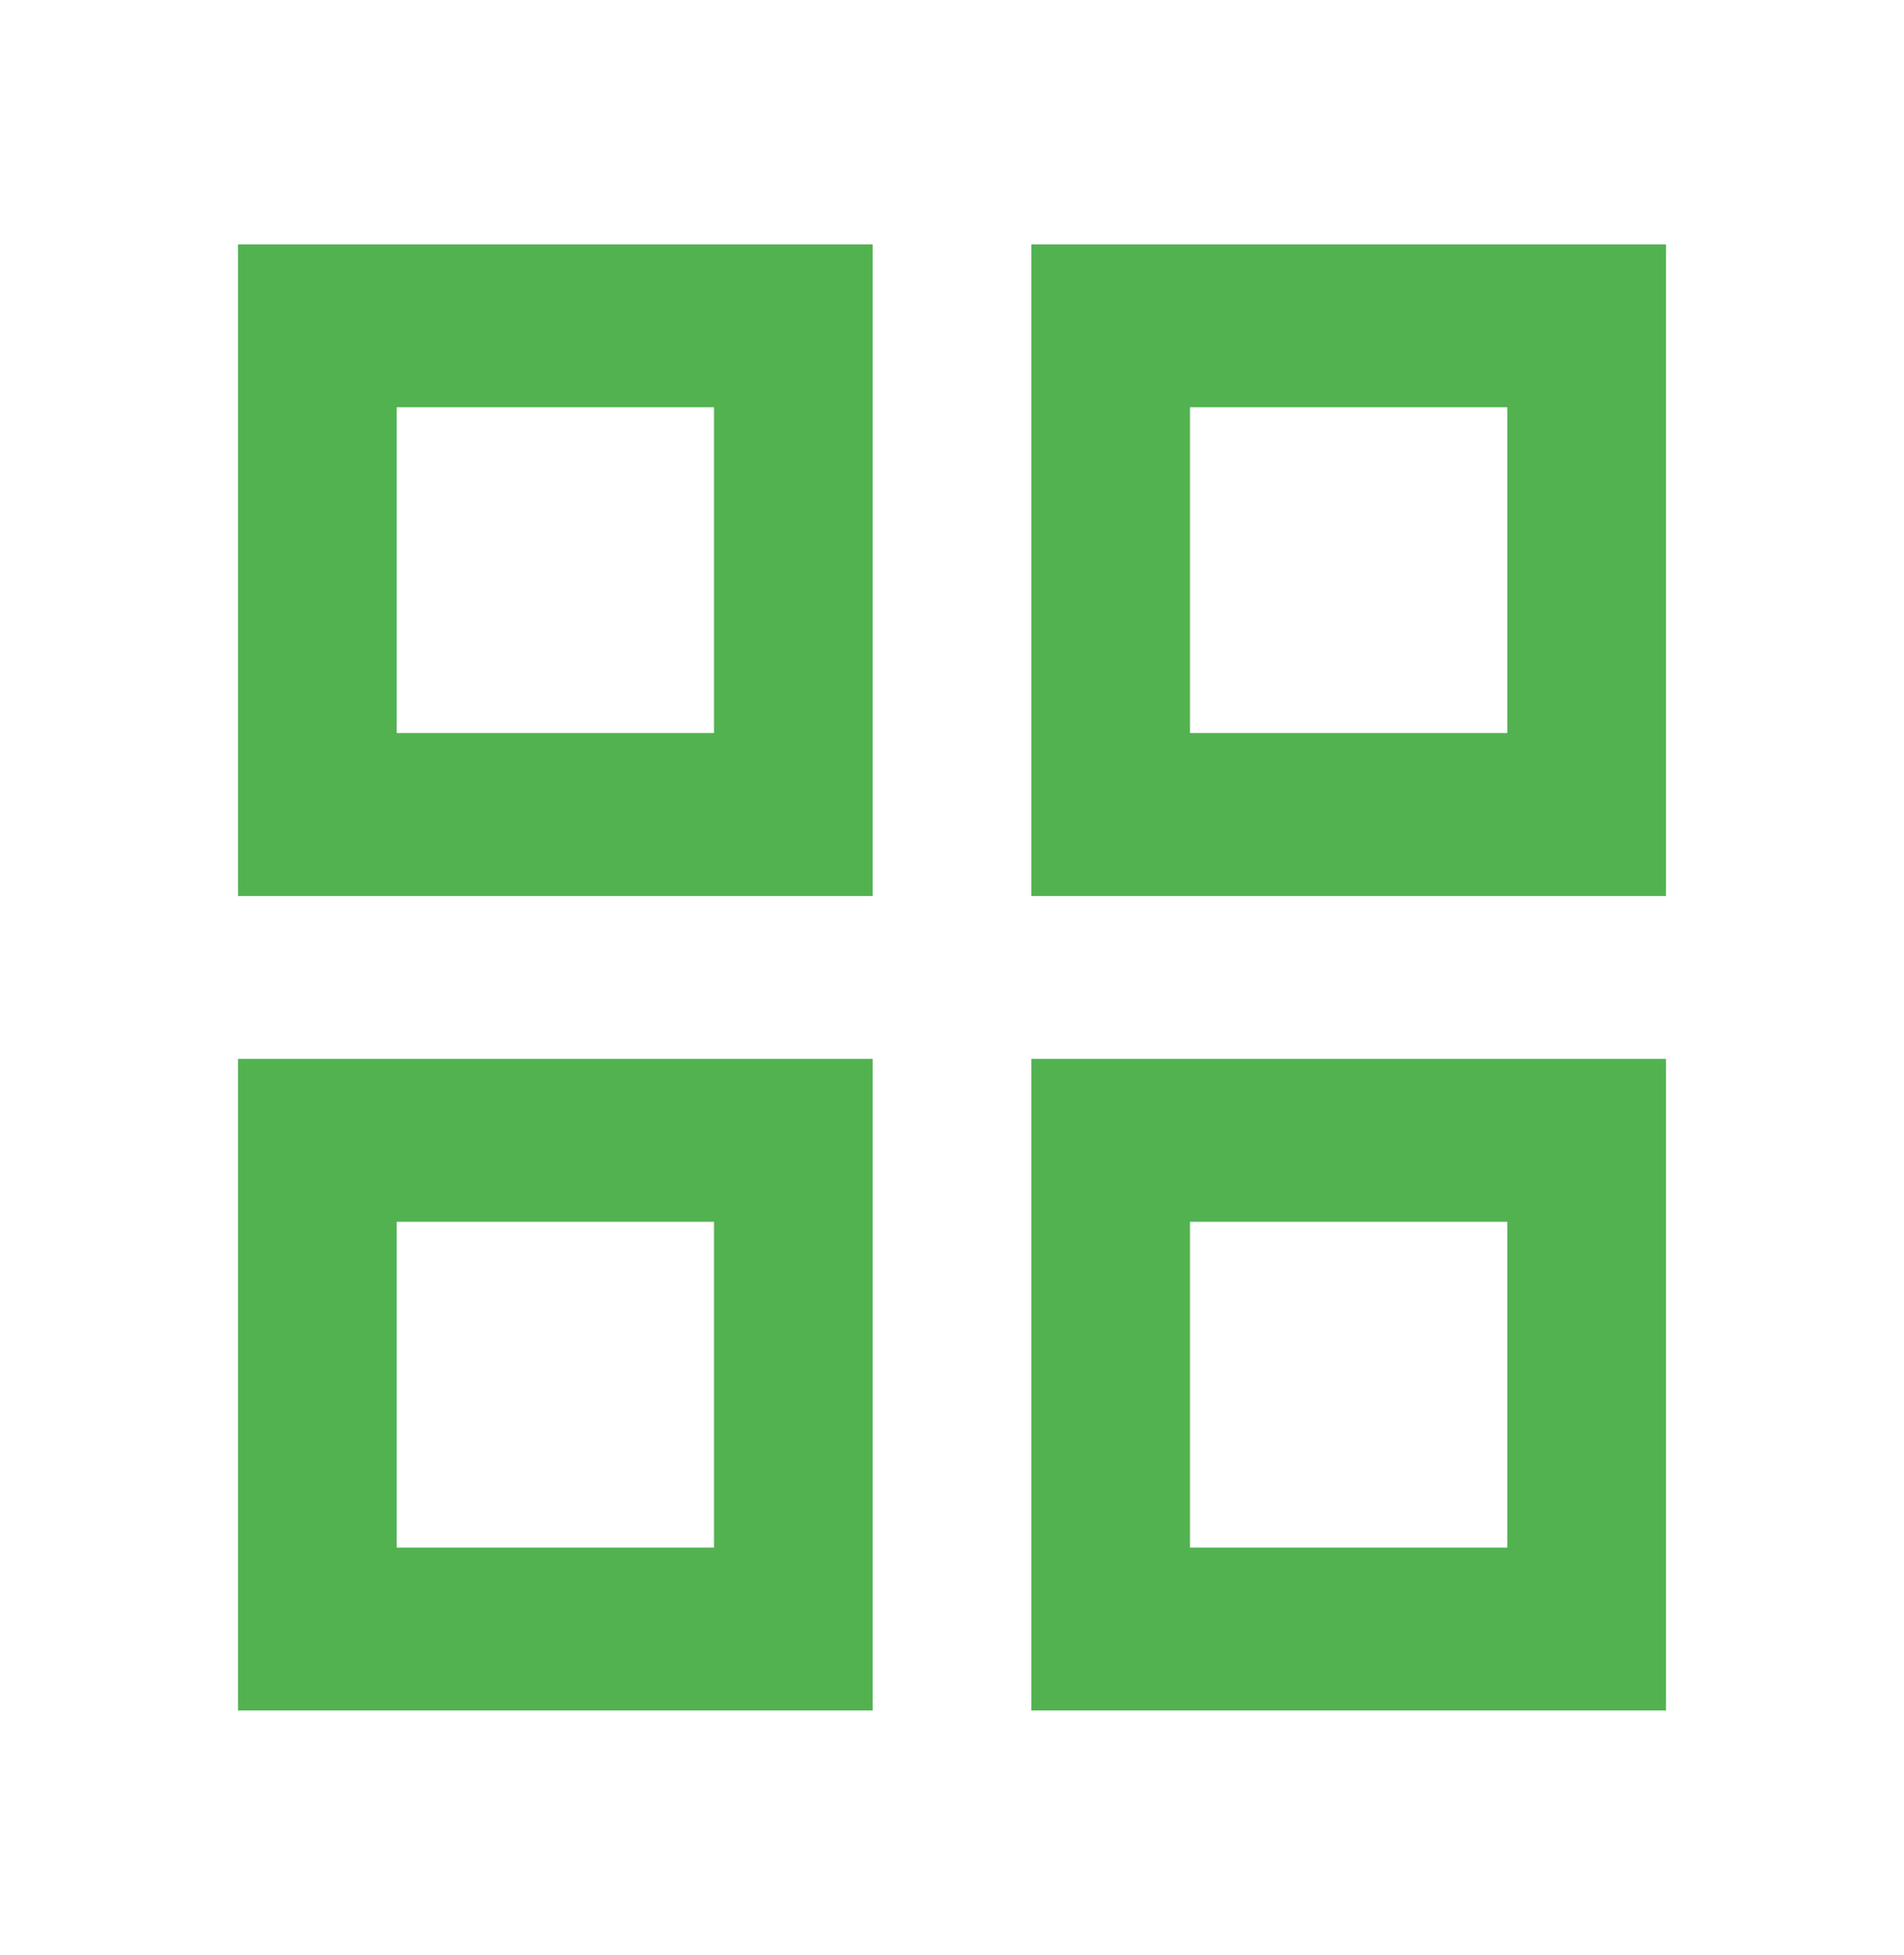 <svg width="38" height="39" viewBox="0 0 38 39" fill="none" xmlns="http://www.w3.org/2000/svg">
<g clip-path="url(#clip0_106_57)">
<path d="M4.75 4.875H17.417V17.875H4.75V4.875ZM4.75 21.125H17.417V34.125H4.75V21.125ZM20.583 4.875H33.25V17.875H20.583V4.875ZM20.583 21.125H33.25V34.125H20.583V21.125ZM23.75 8.125V14.625H30.083V8.125H23.75ZM23.75 24.375V30.875H30.083V24.375H23.75ZM7.917 8.125V14.625H14.25V8.125H7.917ZM7.917 24.375V30.875H14.25V24.375H7.917Z" fill="#52B250"/>
</g>
<defs>
<clipPath id="clip0_106_57">
<rect width="38" height="39" fill="white"/>
</clipPath>
</defs>
</svg>
